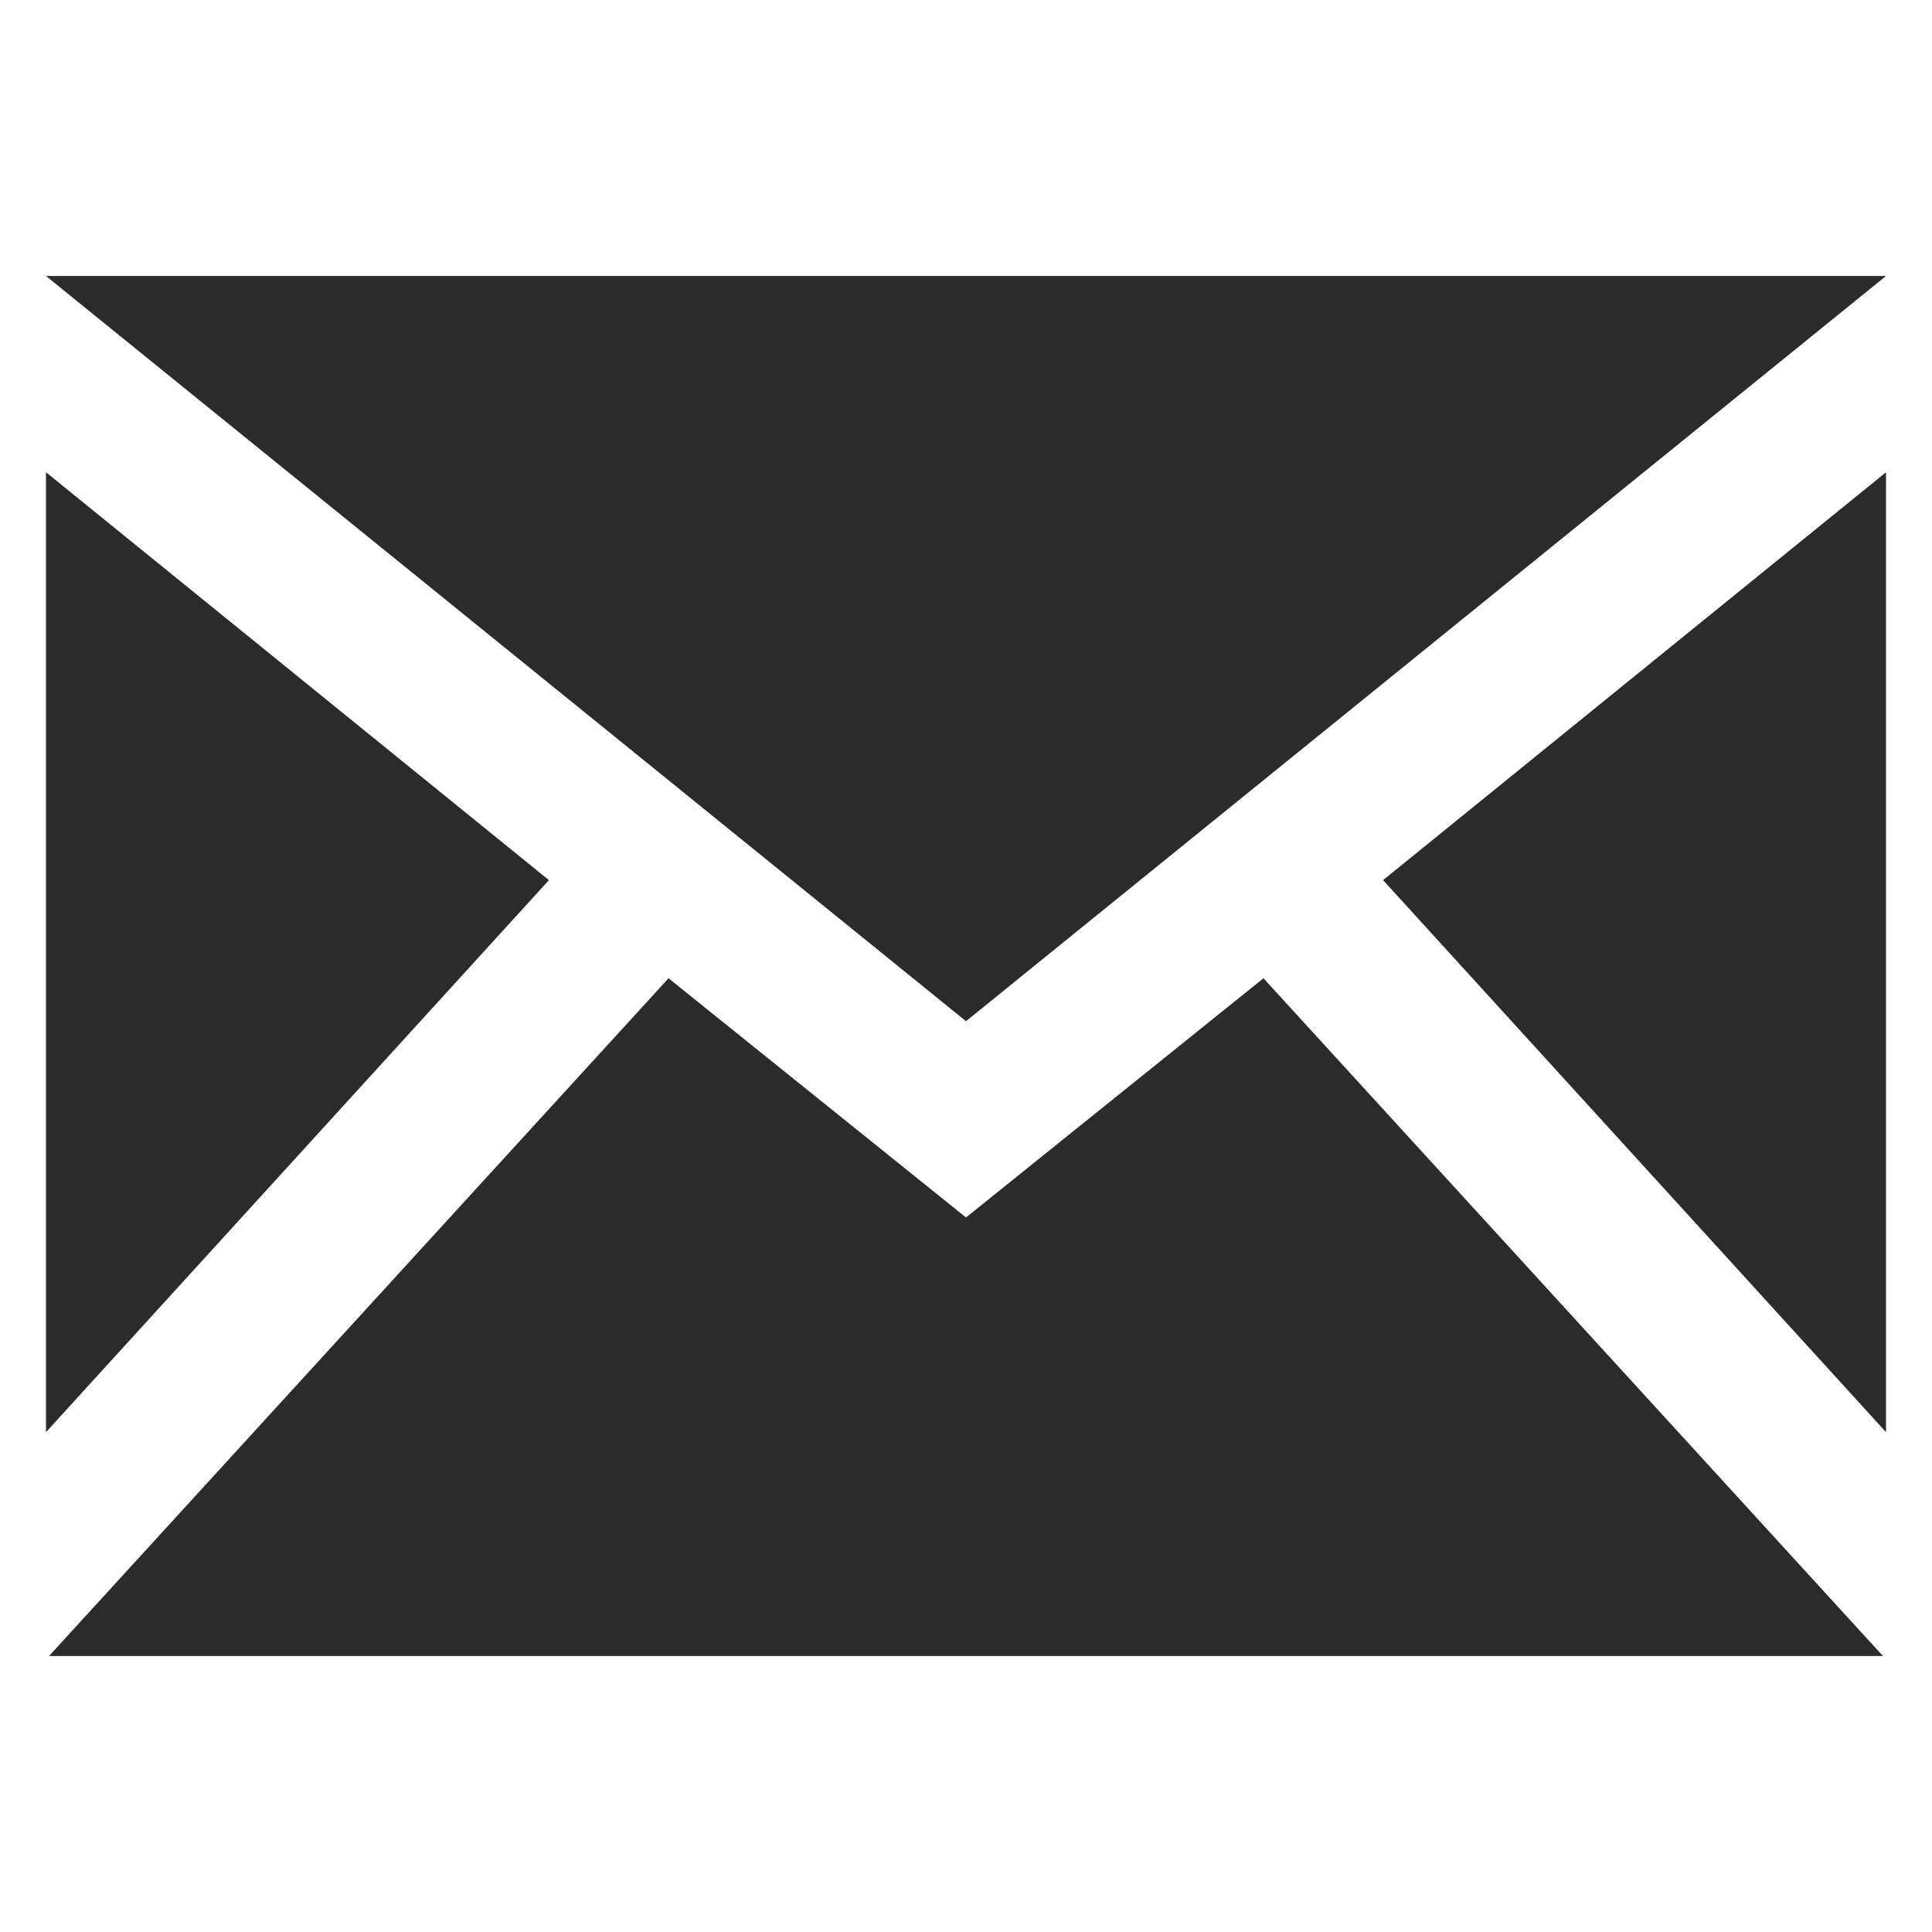 <svg id="レイヤー_1" data-name="レイヤー 1" xmlns="http://www.w3.org/2000/svg" viewBox="0 0 63 63">
  <defs>
    <style>
      .cls-1 {
        fill: none;
      }

      .cls-2 {
        fill: #2b2b2b;
      }
    </style>
  </defs>
  <title>アートボード 6</title>
  <g>
    <rect class="cls-1" width="63" height="63"/>
    <path id="email-1" class="cls-2" d="M31.5,33.3,1.5,9h60ZM17.9,28.7,1.5,15.4V46.7Zm27.2,0,16.4,18V15.4Zm-3.9,3.2-9.7,7.8-9.7-7.8L1.6,54H61.4Z"/>
  </g>
</svg>
